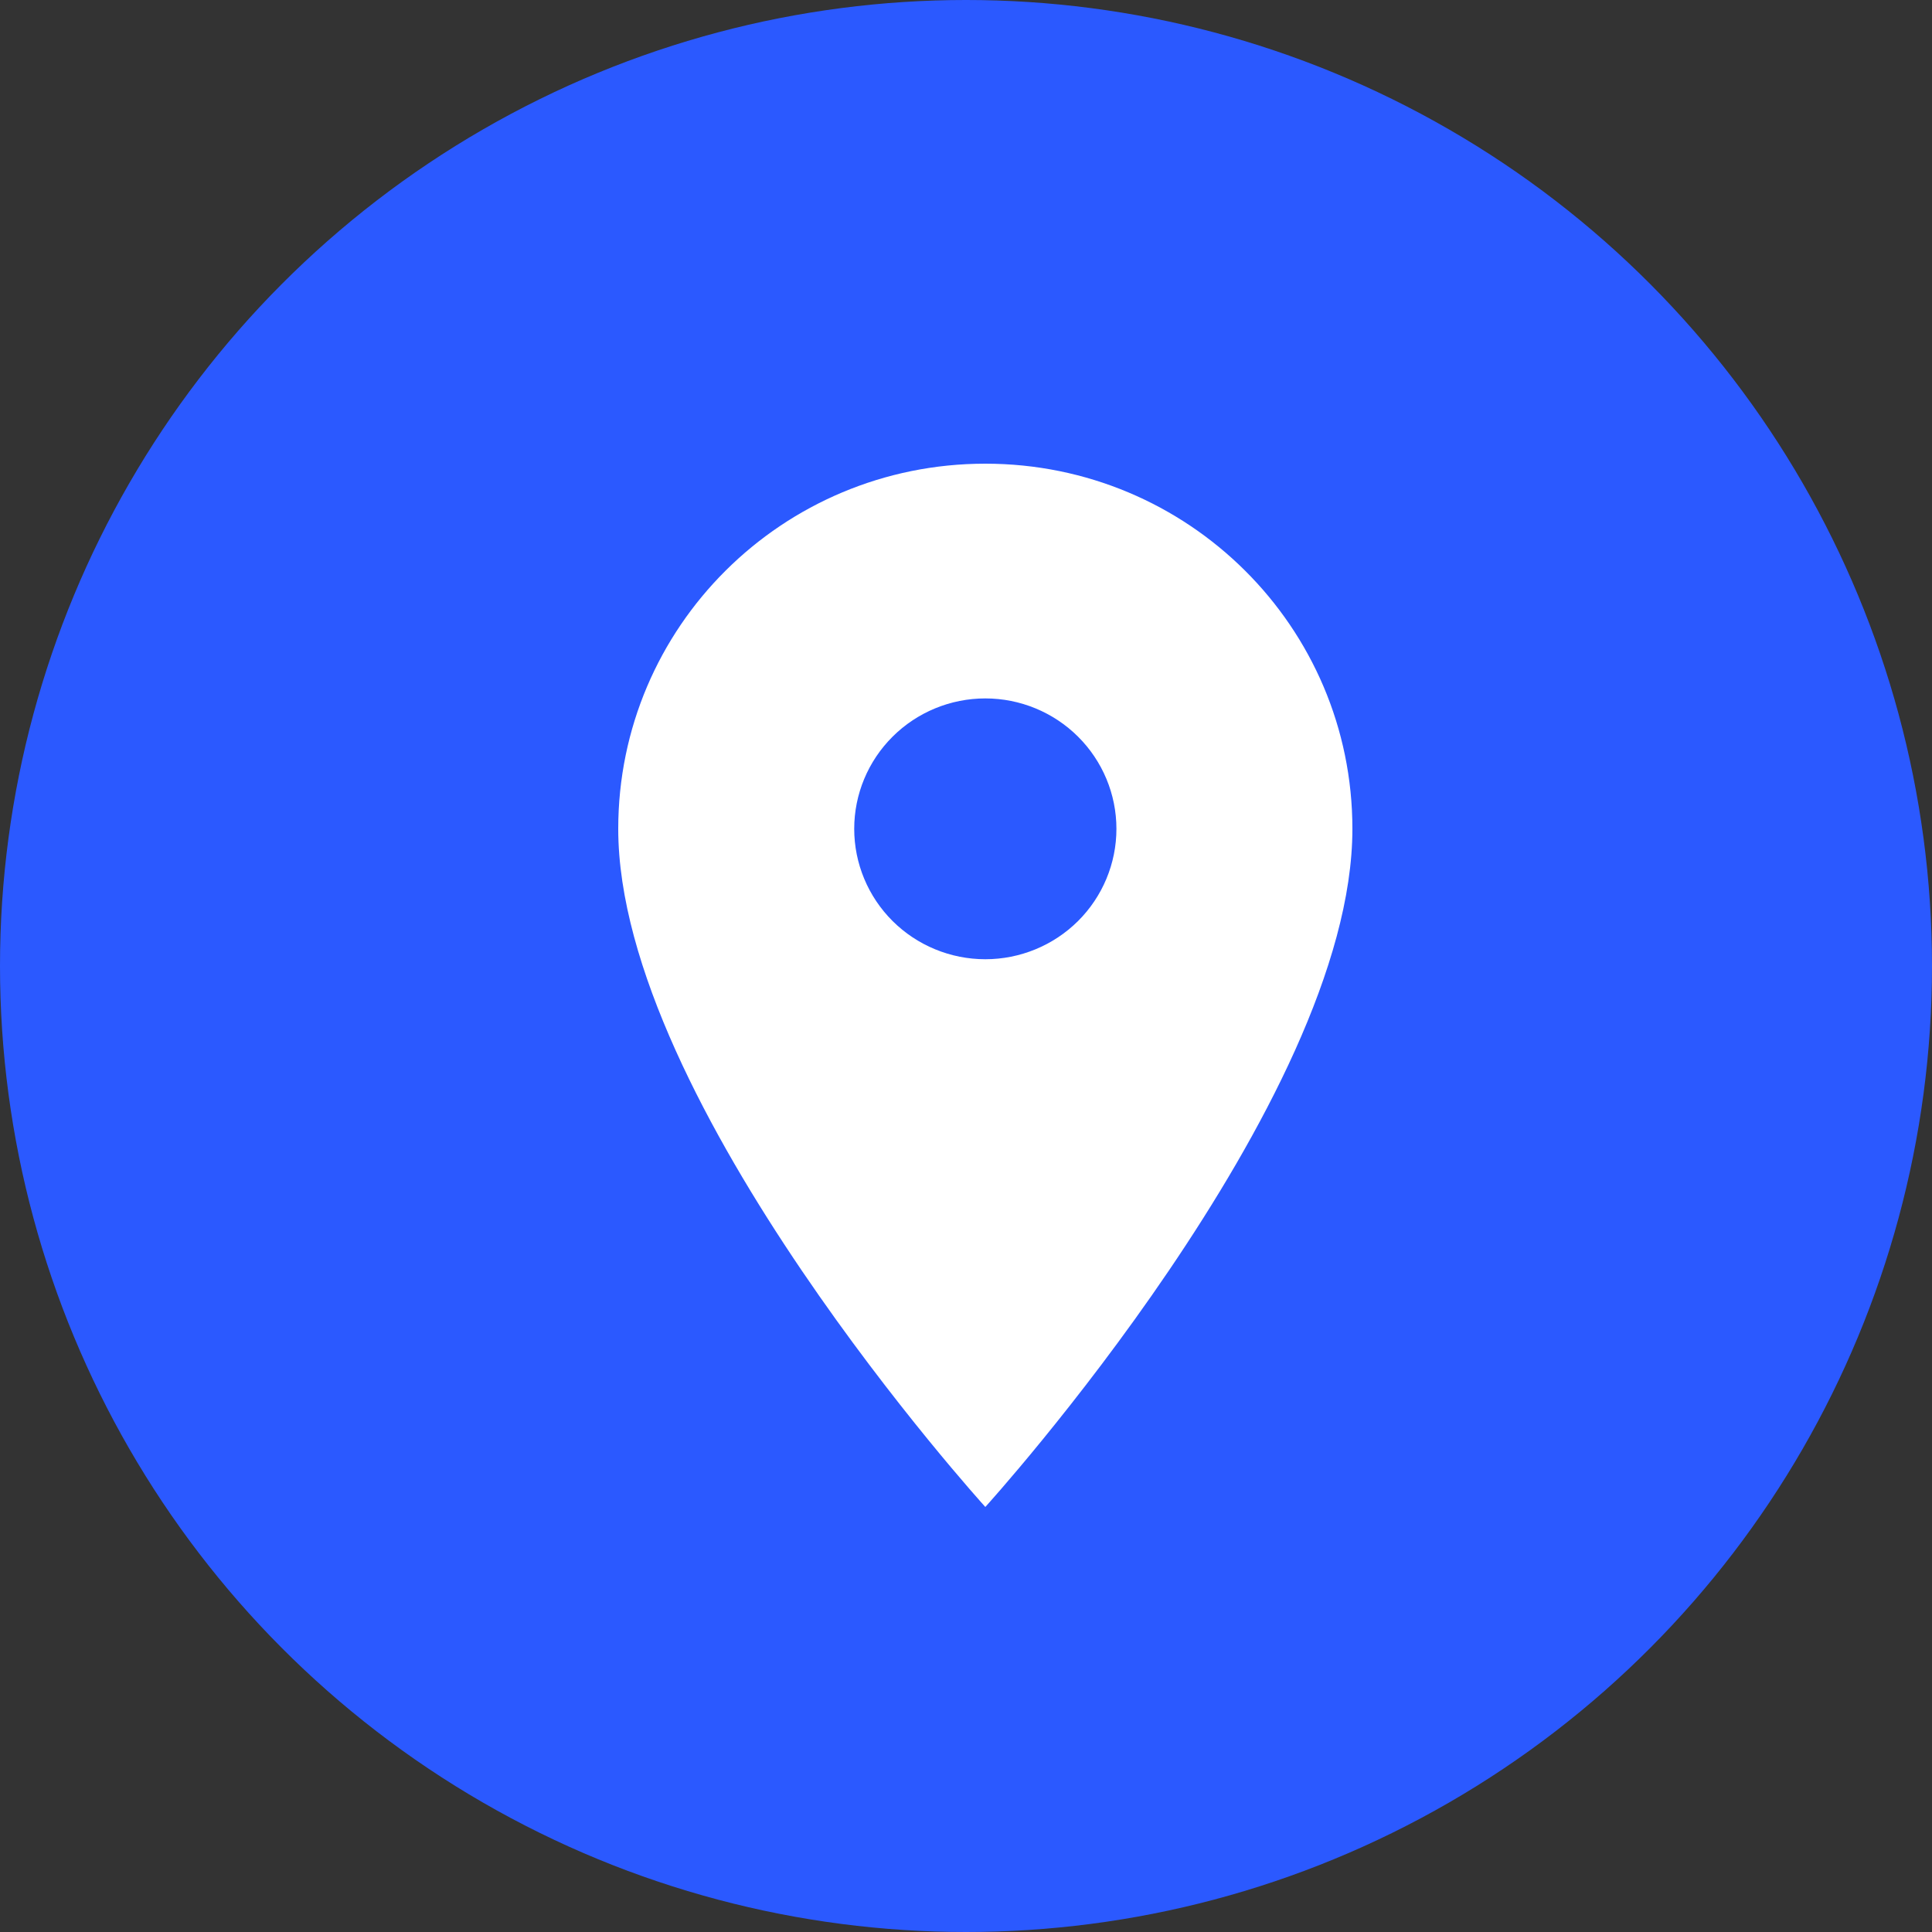<svg width="50" height="50" viewBox="0 0 50 50" fill="none" xmlns="http://www.w3.org/2000/svg">
<rect x="0" y="0" width="50" height="50" fill="#333333" stroke="none"/>
<g id="place" clip-path="url(#clip0_0_288)">
<circle id="Ellipse 54" cx="25" cy="25" r="25" fill="#2B59FF"/>
<path id="Vector" d="M25.5 12C20.248 12 16 16.226 16 21.45C16 28.538 25.5 39 25.5 39C25.5 39 35 28.538 35 21.45C35 16.226 30.752 12 25.5 12ZM25.5 24.825C24.6 24.825 23.737 24.469 23.101 23.837C22.465 23.204 22.107 22.345 22.107 21.45C22.107 20.555 22.465 19.697 23.101 19.064C23.737 18.431 24.6 18.075 25.5 18.075C26.4 18.075 27.263 18.431 27.899 19.064C28.535 19.697 28.893 20.555 28.893 21.45C28.893 22.345 28.535 23.204 27.899 23.837C27.263 24.469 26.4 24.825 25.5 24.825Z" fill="white"/>
</g>
<defs>
<clipPath id="clip0_0_288">
<rect width="50" height="50" fill="white"/>
</clipPath>
</defs>
</svg>
